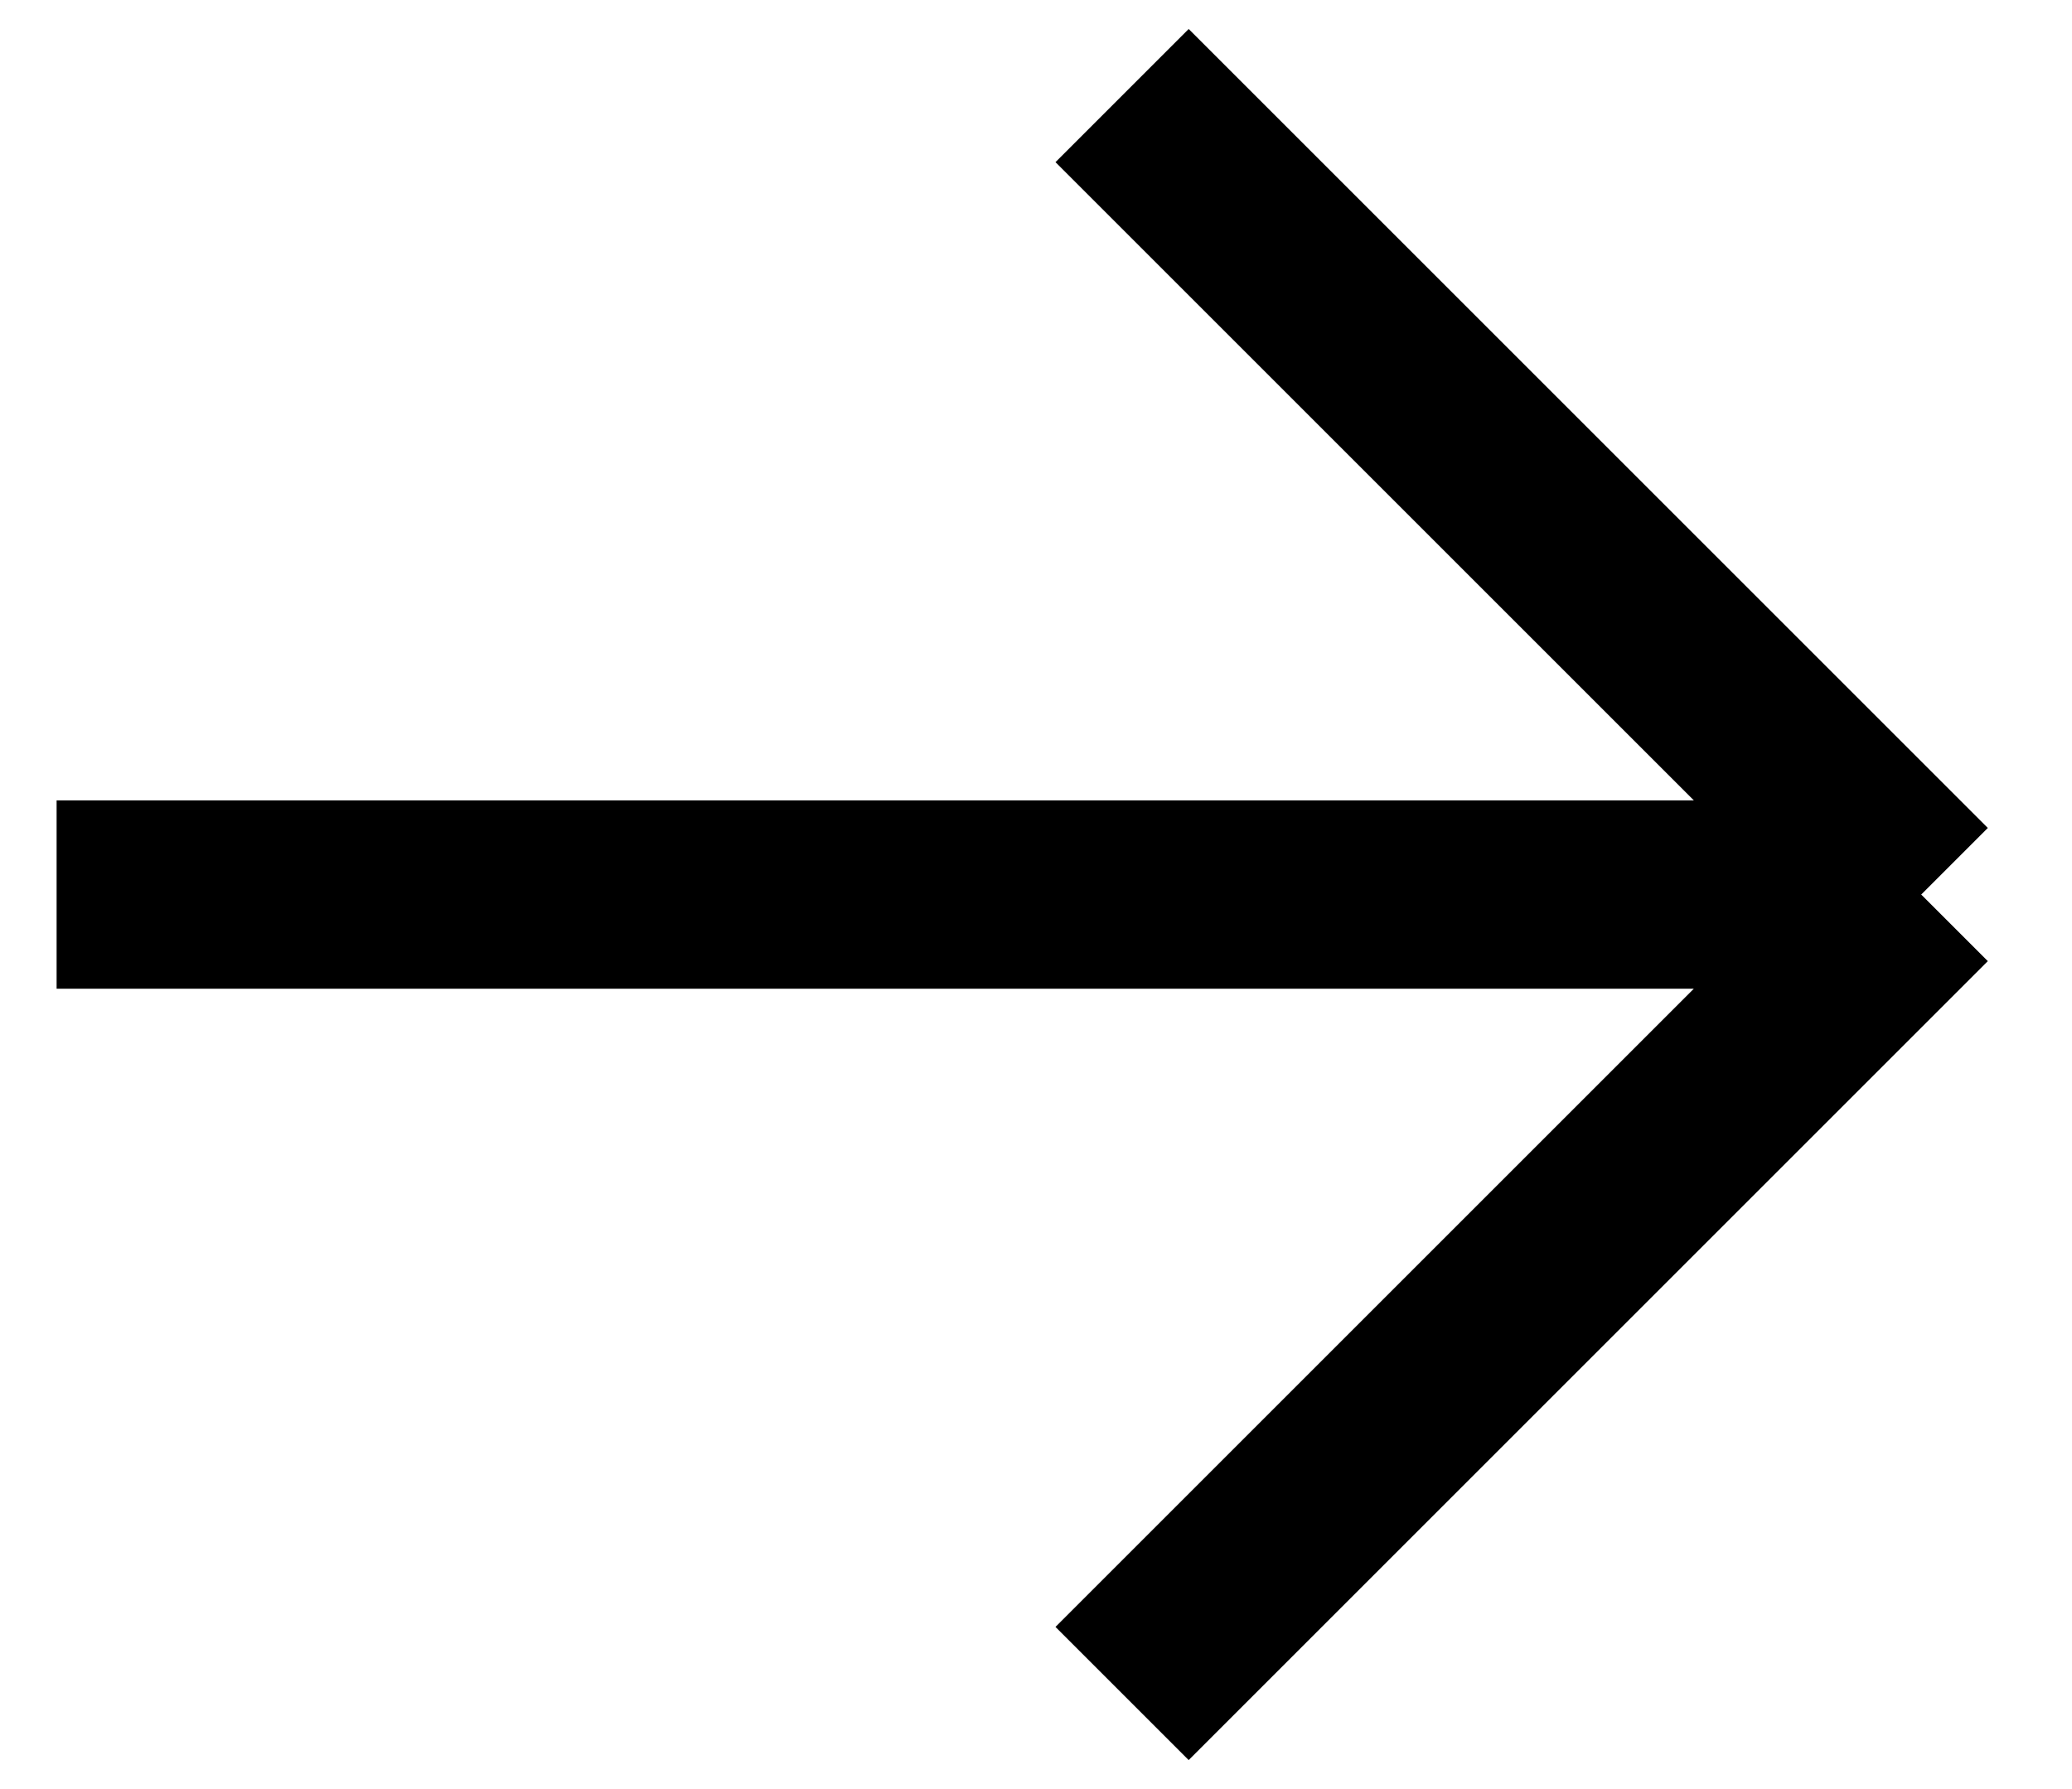<svg width="22" height="19" viewBox="0 0 22 19" fill="none" xmlns="http://www.w3.org/2000/svg">
<path d="M11.914 1.015L20.399 9.5M20.399 9.5L11.914 17.985M20.399 9.5H0.601" stroke="black" stroke-width="2"/>
</svg>
